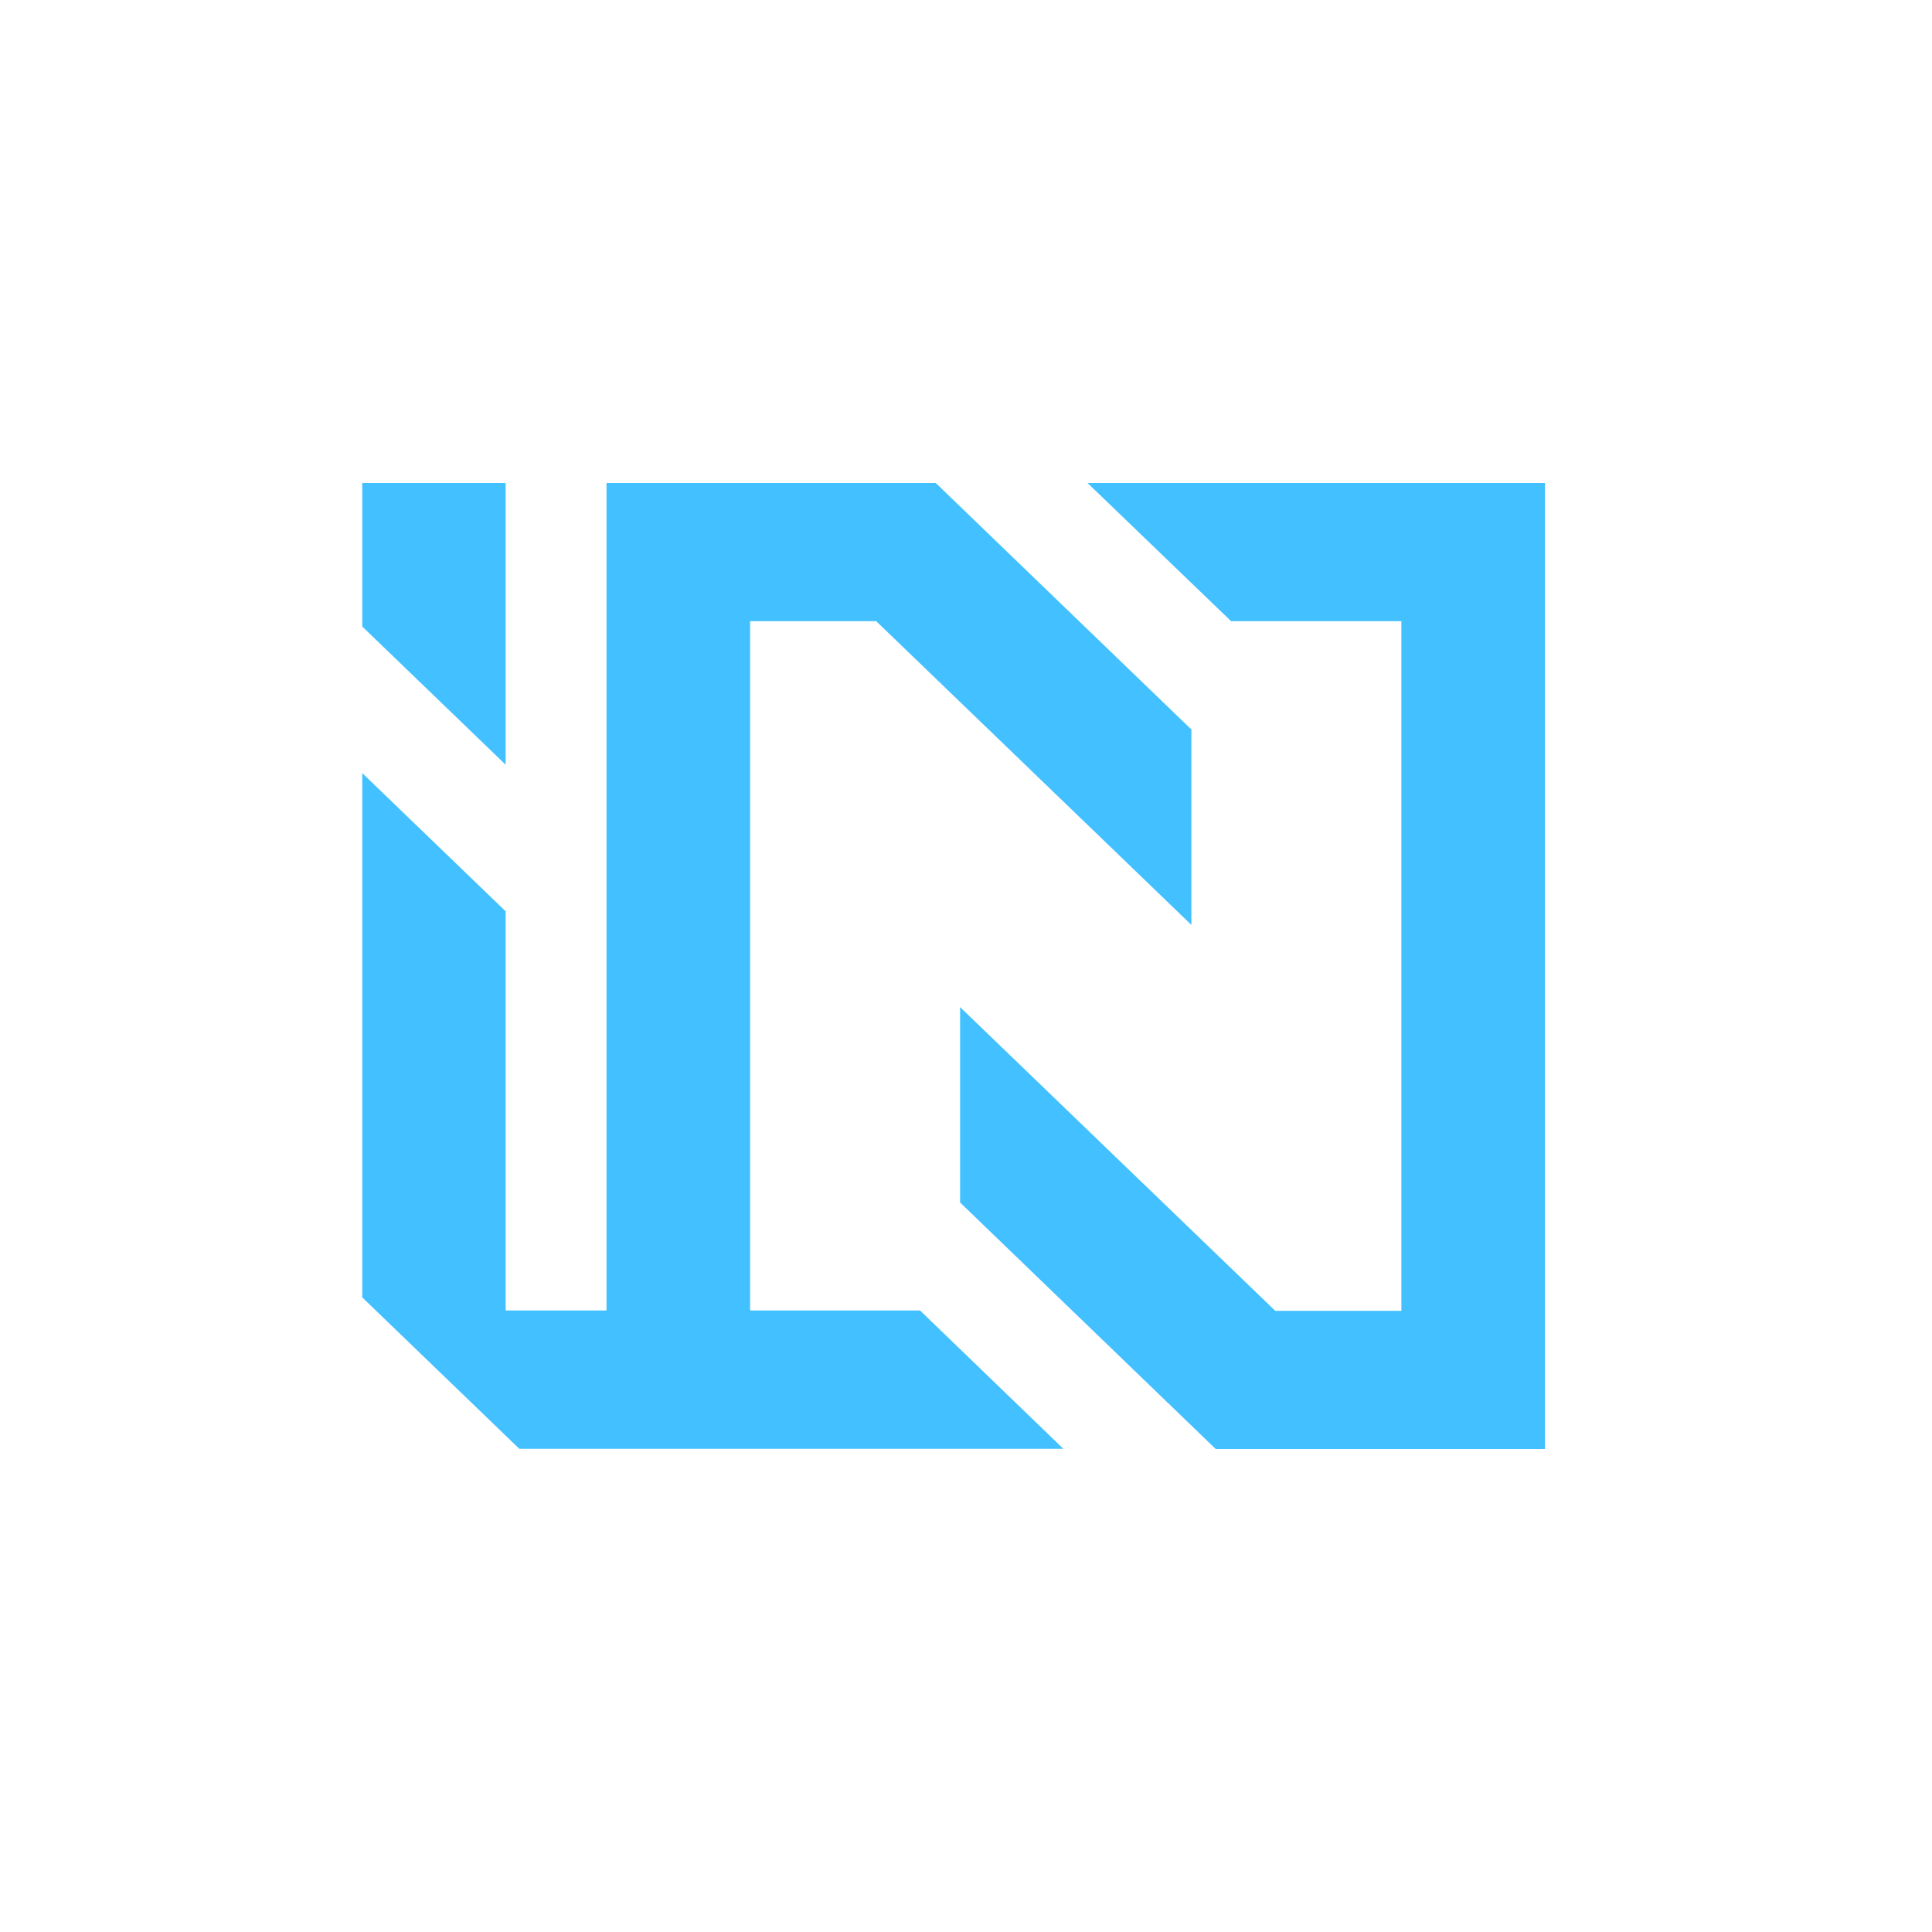 <svg width="32" height="32" viewBox="0 0 32 32" fill="none" xmlns="http://www.w3.org/2000/svg">
<rect width="32" height="32" fill="white"/>
<path d="M18.013 8L20.391 10.289H23.211V21.711H21.122L15.902 16.681V19.917L20.136 24H25.589V8H18.013Z" fill="#42C0FF"/>
<path d="M8.375 8H6V10.377L8.375 12.666V8Z" fill="#42C0FF"/>
<path d="M12.424 21.705V10.289H14.513L19.733 15.319V12.083L15.499 8H10.046V21.705H8.375V15.864V15.094L6 12.805V13.572V21.489L8.602 23.997H17.613L15.238 21.705H12.424Z" fill="#42C0FF"/>
</svg>
